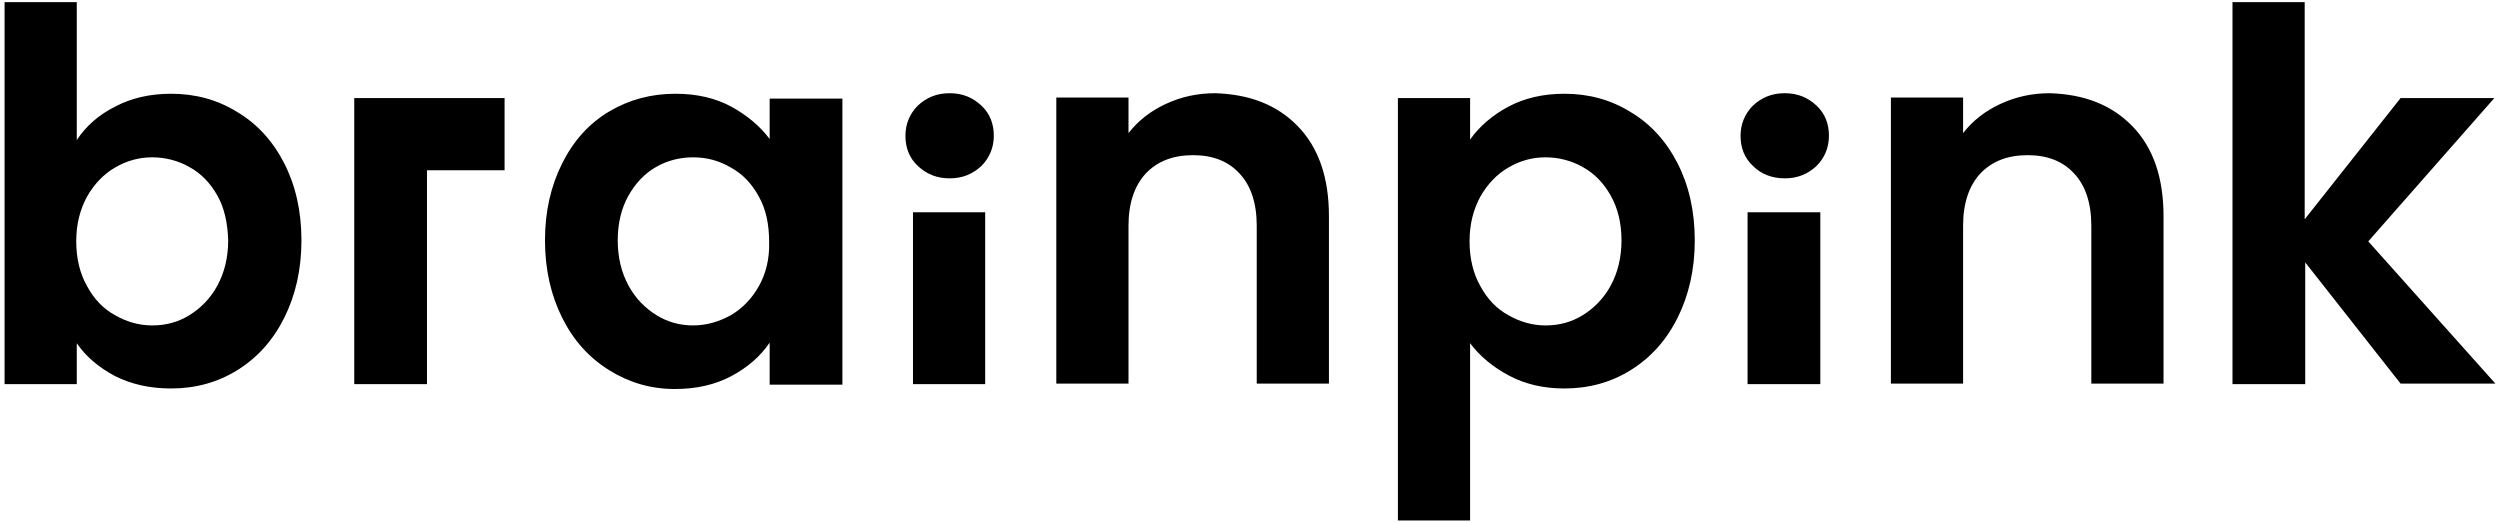 <svg width="464" height="97" viewBox="0 0 464 97" fill="none" xmlns="http://www.w3.org/2000/svg">
    <path fill-rule="evenodd" clip-rule="evenodd" d="M21.35 19.8C24.35 18.2 27.85 17.4 31.75 17.4C36.25 17.4 40.35 18.5 44.05 20.8C47.75 23 50.65 26.2 52.75 30.3C54.85 34.4 55.95 39.2 55.95 44.6C55.95 50 54.85 54.8 52.75 59C50.65 63.2 47.75 66.4 44.05 68.7C40.35 71 36.25 72.1 31.75 72.1C27.75 72.1 24.35 71.3 21.35 69.8C18.35 68.2 15.95 66.2 14.25 63.7V71.3H0.85V0.4H14.25V26C15.95 23.4 18.35 21.3 21.35 19.8ZM40.35 36.3C39.05 34 37.35 32.2 35.15 31C33.05 29.8 30.65 29.2 28.25 29.2C25.85 29.2 23.55 29.8 21.35 31.1C19.25 32.3 17.45 34.2 16.15 36.5C14.85 38.9 14.15 41.6 14.15 44.8C14.15 48 14.85 50.8 16.15 53.1C17.45 55.5 19.15 57.3 21.35 58.5C23.45 59.7 25.75 60.4 28.25 60.4C30.75 60.4 33.05 59.8 35.15 58.5C37.25 57.2 39.05 55.4 40.35 53C41.65 50.6 42.35 47.8 42.35 44.6C42.25 41.4 41.65 38.6 40.35 36.3ZM170.35 30.8C168.75 29.3 168.05 27.4 168.05 25.2C168.05 23 168.85 21.1 170.35 19.6C171.95 18.1 173.85 17.3 176.25 17.3C178.65 17.3 180.55 18.1 182.15 19.6C183.75 21.1 184.45 23 184.45 25.2C184.45 27.4 183.65 29.3 182.15 30.8C180.55 32.3 178.65 33.1 176.25 33.1C173.85 33.1 171.95 32.3 170.35 30.8ZM182.85 39.4V71.3H169.45V39.4H182.85ZM246.65 40.1C246.65 33 244.75 27.4 240.85 23.4C236.95 19.4 231.85 17.5 225.55 17.3C222.15 17.3 219.15 18 216.35 19.3C213.55 20.6 211.25 22.4 209.45 24.7V18.1H196.05V71.2H209.45V41.9C209.45 37.7 210.55 34.5 212.65 32.2C214.85 29.9 217.75 28.8 221.45 28.8C225.05 28.8 227.95 29.9 230.05 32.2C232.15 34.4 233.25 37.7 233.25 41.9V71.2H246.65V40.1ZM279.95 19.8C282.95 18.2 286.45 17.4 290.35 17.4C294.85 17.4 298.95 18.5 302.65 20.8C306.35 23 309.25 26.2 311.35 30.3C313.45 34.4 314.55 39.2 314.55 44.6C314.55 50 313.45 54.8 311.35 59C309.25 63.2 306.35 66.4 302.65 68.7C298.95 71 294.85 72.1 290.35 72.1C286.45 72.1 283.05 71.3 280.05 69.7C277.05 68.1 274.65 66.1 272.85 63.7V96.6H259.45V18.2H272.85V25.9C274.55 23.5 276.95 21.4 279.95 19.8ZM298.95 36.3C297.65 34 295.95 32.2 293.75 31C291.65 29.8 289.25 29.2 286.85 29.2C284.45 29.2 282.15 29.8 279.95 31.1C277.85 32.3 276.05 34.2 274.75 36.5C273.45 38.9 272.75 41.6 272.75 44.8C272.75 48 273.45 50.8 274.75 53.1C276.05 55.5 277.75 57.3 279.95 58.5C282.05 59.7 284.35 60.4 286.85 60.4C289.35 60.4 291.65 59.8 293.75 58.5C295.85 57.2 297.65 55.4 298.95 53C300.25 50.6 300.95 47.8 300.95 44.6C300.95 41.4 300.25 38.6 298.95 36.3ZM323.05 25.2C323.05 27.4 323.75 29.3 325.35 30.8C326.85 32.3 328.85 33.1 331.25 33.1C333.65 33.1 335.55 32.3 337.15 30.8C338.65 29.3 339.45 27.4 339.45 25.2C339.45 23 338.75 21.1 337.15 19.6C335.55 18.1 333.65 17.3 331.25 17.3C328.85 17.3 326.95 18.1 325.35 19.6C323.85 21.1 323.05 23 323.05 25.2ZM337.85 71.3V39.4H324.35V71.3H337.85ZM395.75 23.4C399.65 27.4 401.55 33 401.55 40.1V71.2H388.15V41.9C388.15 37.7 387.05 34.4 384.95 32.2C382.85 29.9 379.95 28.8 376.35 28.8C372.65 28.8 369.75 29.9 367.55 32.2C365.45 34.5 364.35 37.7 364.35 41.9V71.2H350.95V18.1H364.35V24.7C366.15 22.4 368.45 20.6 371.25 19.3C374.05 18 377.05 17.3 380.45 17.3C386.75 17.5 391.85 19.4 395.75 23.4ZM427.85 71.3V48.7L445.55 71.2H463.15L439.55 44.8L462.95 18.2H445.55L427.75 40.7V0.4H414.35V71.3H427.85ZM142.85 18.3V25.8C141.05 23.4 138.65 21.4 135.75 19.8C132.75 18.2 129.35 17.4 125.35 17.4C120.85 17.4 116.75 18.5 113.05 20.7C109.35 22.9 106.45 26.1 104.35 30.3C102.25 34.5 101.15 39.2 101.15 44.6C101.15 50 102.25 54.8 104.35 59C106.45 63.2 109.35 66.4 113.05 68.7C116.75 71 120.75 72.2 125.25 72.2C129.25 72.2 132.75 71.4 135.75 69.8C138.75 68.2 141.15 66.1 142.85 63.6V71.4H156.35V18.3H142.85ZM140.85 53.1C139.55 55.4 137.85 57.2 135.65 58.5C133.45 59.7 131.15 60.4 128.65 60.4C126.25 60.4 123.95 59.8 121.85 58.5C119.75 57.2 117.95 55.4 116.65 53C115.35 50.6 114.65 47.8 114.65 44.6C114.65 41.4 115.35 38.6 116.65 36.3C117.95 34 119.65 32.2 121.75 31C123.85 29.8 126.15 29.2 128.65 29.2C131.15 29.2 133.45 29.8 135.65 31.1C137.85 32.3 139.55 34.1 140.85 36.5C142.15 38.8 142.75 41.6 142.75 44.9C142.85 48 142.15 50.8 140.85 53.1ZM93.65 18.2H65.75V71.3H79.25V31.6H93.65V18.2Z" fill="black"/>
</svg>